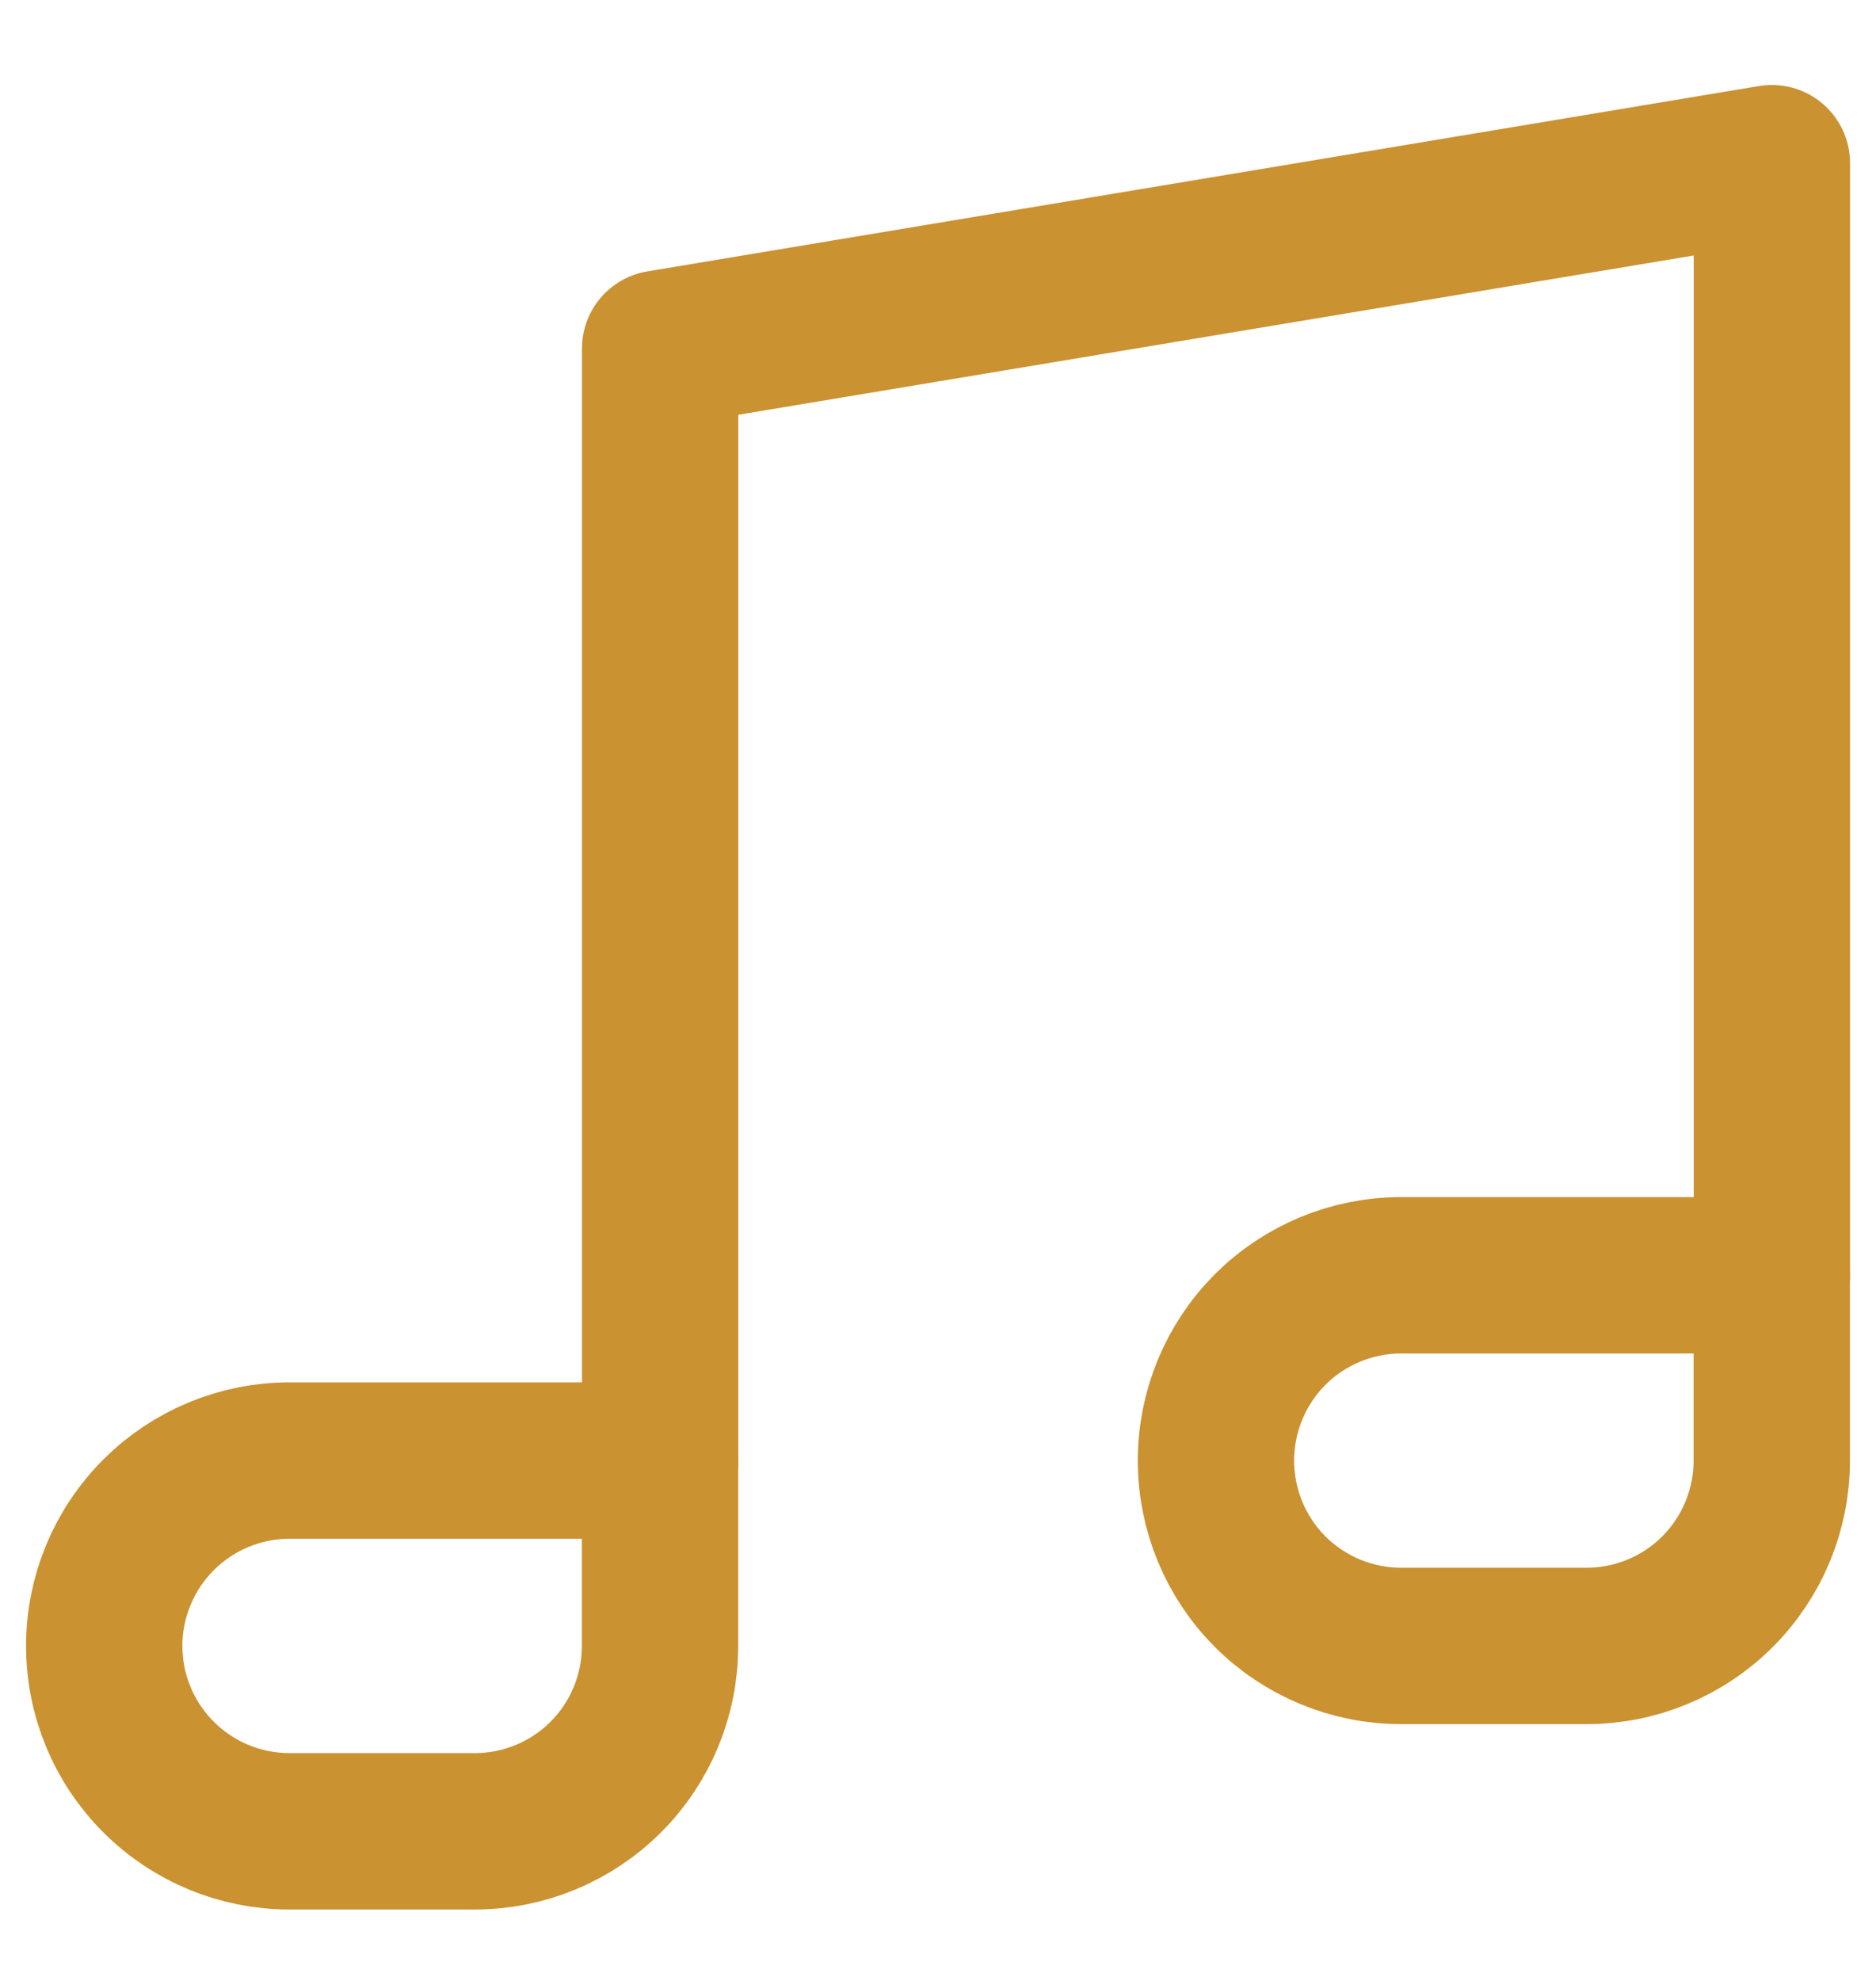 <svg width="18" height="19" viewBox="0 0 18 19" fill="none" xmlns="http://www.w3.org/2000/svg">
<g clip-path="url(#clip0_565_20523)">
<path d="M6.333 14.009H2.778C2.306 14.009 1.854 14.197 1.521 14.53C1.187 14.864 1 15.316 1 15.787C1 16.259 1.187 16.711 1.521 17.044C1.854 17.378 2.306 17.565 2.778 17.565H4.556C5.027 17.565 5.479 17.378 5.813 17.044C6.146 16.711 6.333 16.259 6.333 15.787V14.009ZM17 12.232H13.444C12.973 12.232 12.521 12.419 12.187 12.752C11.854 13.086 11.667 13.538 11.667 14.009C11.667 14.481 11.854 14.933 12.187 15.267C12.521 15.6 12.973 15.787 13.444 15.787H15.222C15.694 15.787 16.146 15.6 16.479 15.267C16.813 14.933 17 14.481 17 14.009V12.232Z" stroke="#CA9230" stroke-width="1.5" stroke-linecap="round" stroke-linejoin="round"/>
<path d="M6.334 14.009V3.343L17.001 1.565V12.232" stroke="#CA9230" stroke-width="1.5" stroke-linecap="round" stroke-linejoin="round"/>
</g>
<defs>
<clipPath id="clip0_565_20523">
<rect width="18" height="18" fill="white" transform="translate(0 0.565)"/>
</clipPath>
</defs>
</svg>
